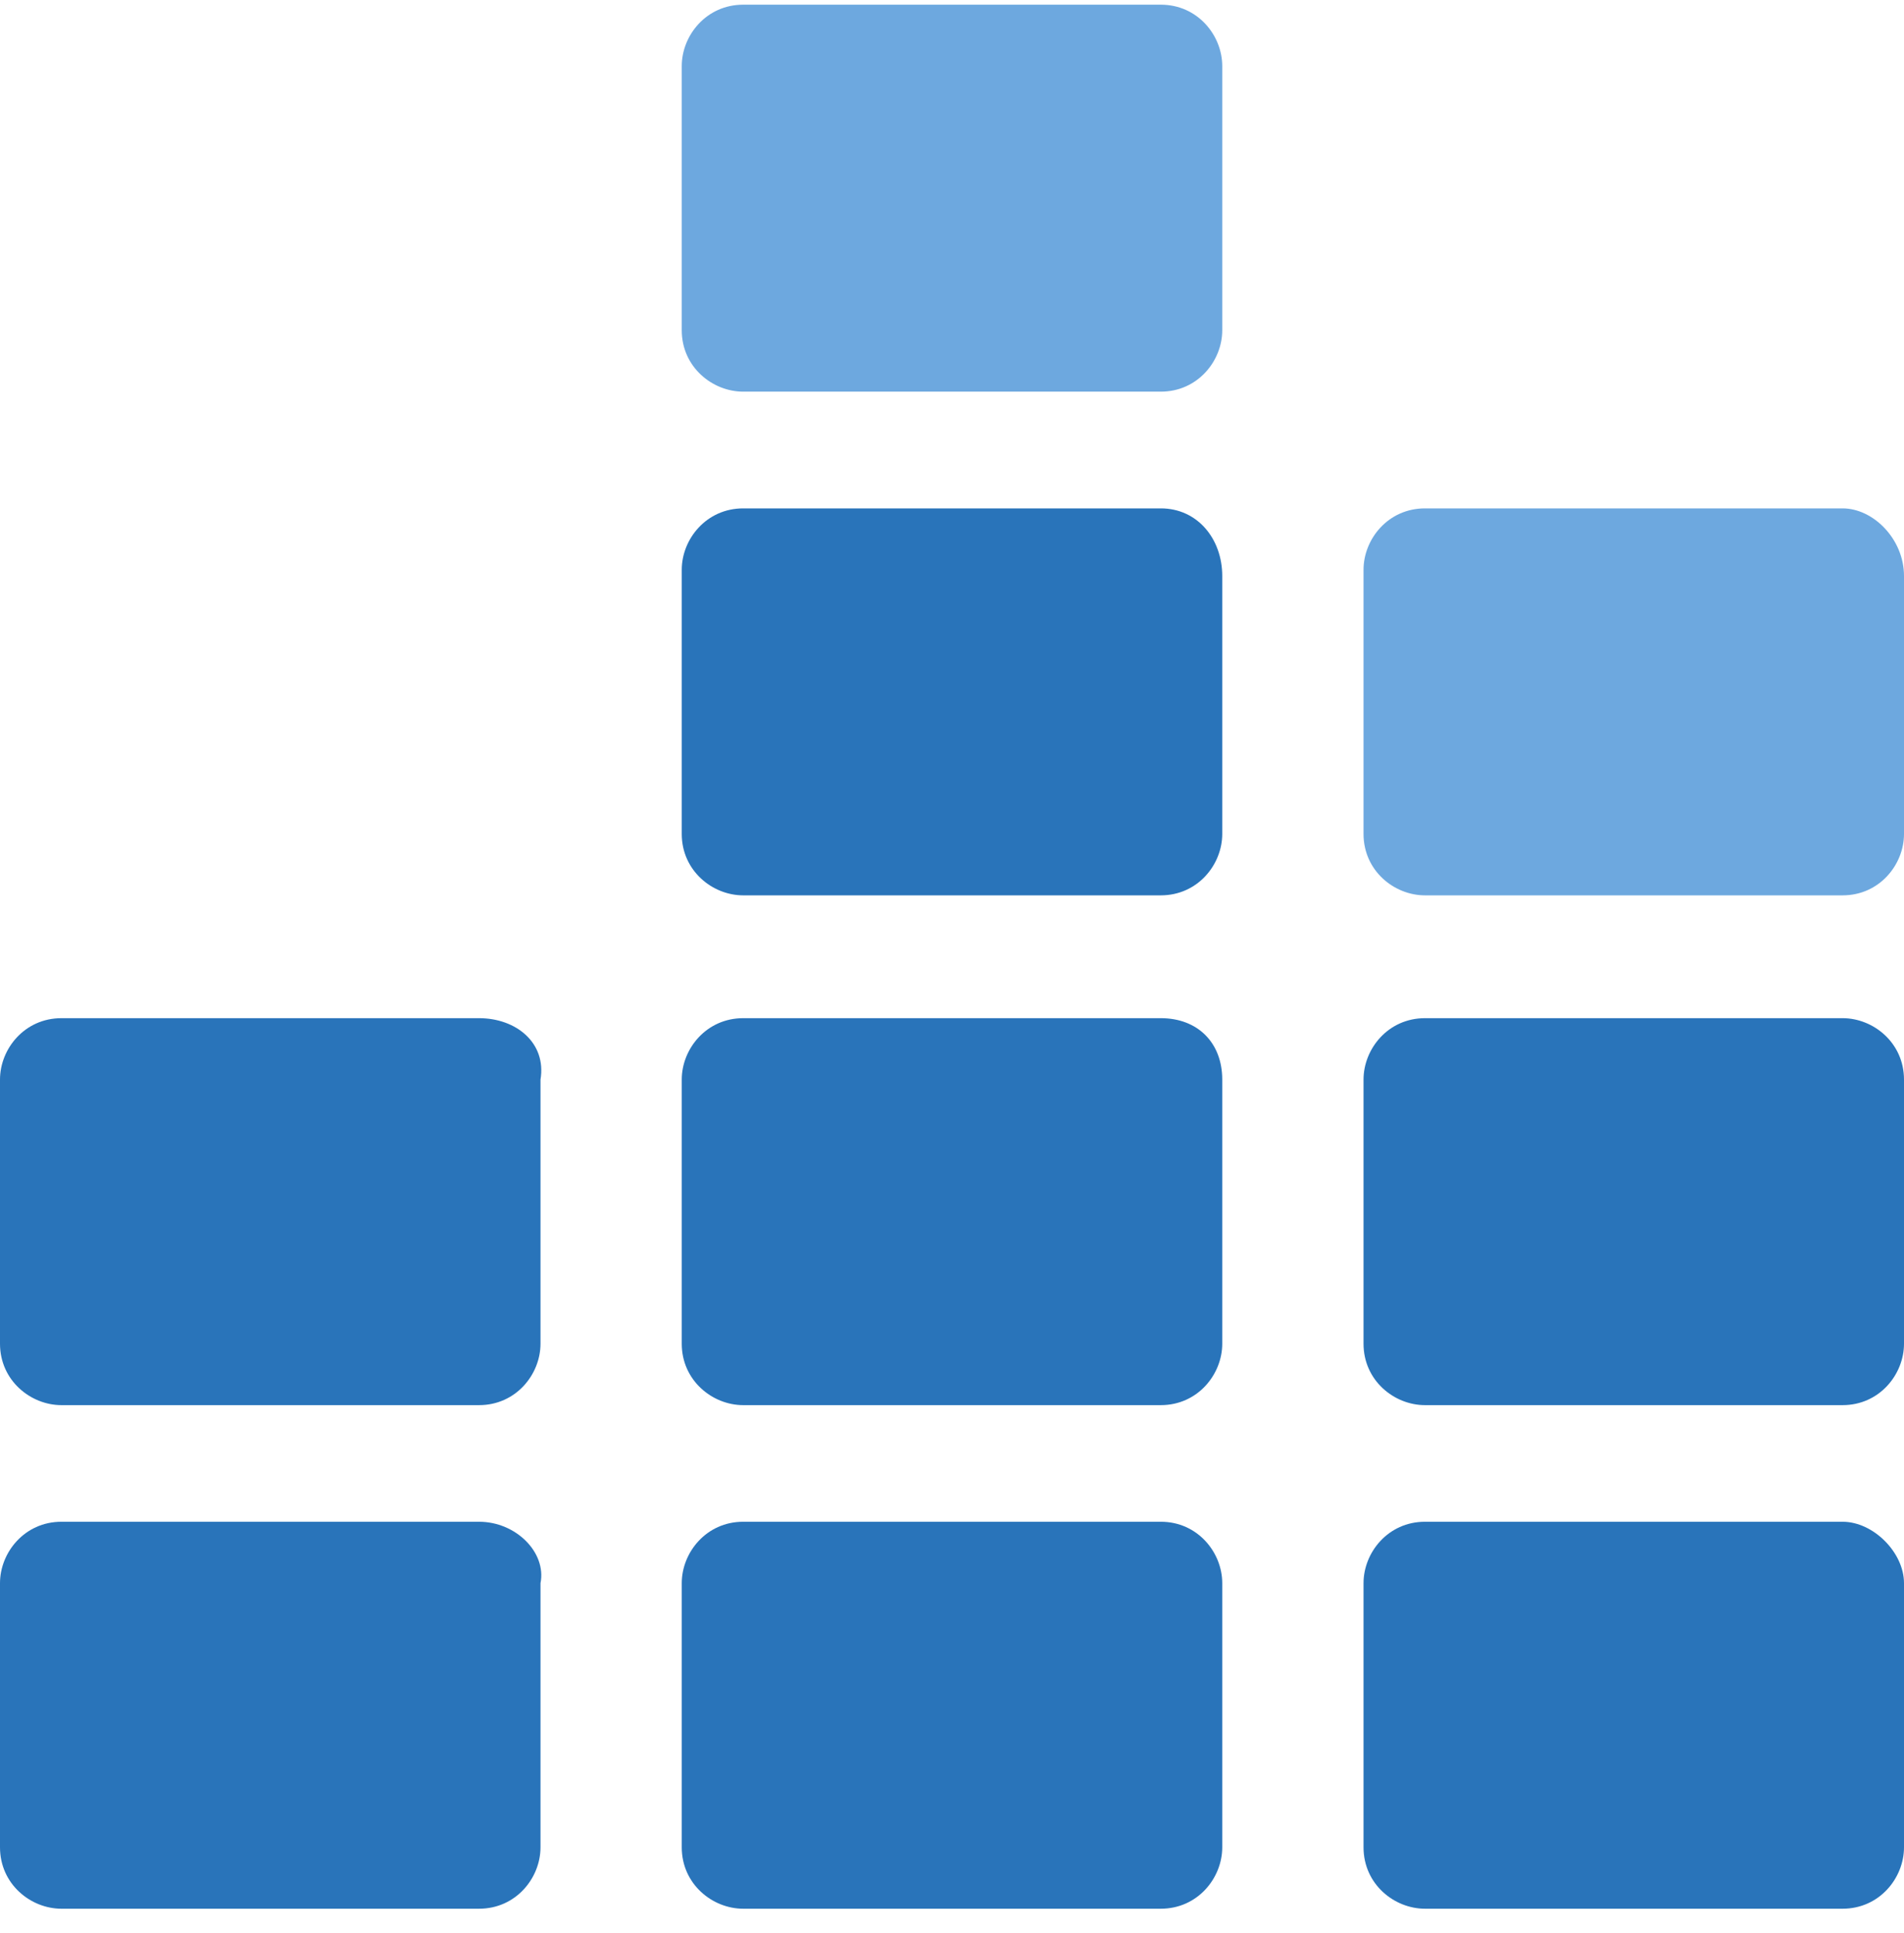 <svg width="65" height="66" viewBox="0 0 65 66" fill="none" xmlns="http://www.w3.org/2000/svg">
<path d="M16.355 51.949H2.097C0.839 51.949 0 52.998 0 54.046V63.062C0 64.32 1.048 65.159 2.097 65.159H16.355C17.613 65.159 18.452 64.111 18.452 63.062V54.046C18.661 52.998 17.613 51.949 16.355 51.949Z" fill="#2974BA"/>
<path d="M39.629 51.949H25.371C24.113 51.949 23.274 52.998 23.274 54.046V63.062C23.274 64.32 24.323 65.159 25.371 65.159H39.629C40.887 65.159 41.726 64.111 41.726 63.062V54.046C41.726 52.998 40.887 51.949 39.629 51.949Z" fill="#2974BA"/>
<path d="M62.904 51.949H48.646C47.388 51.949 46.549 52.998 46.549 54.046V63.062C46.549 64.32 47.597 65.159 48.646 65.159H62.904C64.162 65.159 65 64.111 65 63.062V54.046C65 52.998 63.952 51.949 62.904 51.949Z" fill="#2974BA"/>
<path d="M16.355 34.758H2.097C0.839 34.758 0 35.806 0 36.855V45.871C0 47.129 1.048 47.968 2.097 47.968H16.355C17.613 47.968 18.452 46.919 18.452 45.871V36.855C18.661 35.596 17.613 34.758 16.355 34.758Z" fill="#2974BA"/>
<path d="M39.629 34.758H25.371C24.113 34.758 23.274 35.806 23.274 36.855V45.871C23.274 47.129 24.323 47.968 25.371 47.968H39.629C40.887 47.968 41.726 46.919 41.726 45.871V36.855C41.726 35.596 40.887 34.758 39.629 34.758Z" fill="#2974BA"/>
<path d="M62.904 34.758H48.646C47.388 34.758 46.549 35.806 46.549 36.855V45.871C46.549 47.129 47.597 47.968 48.646 47.968H62.904C64.162 47.968 65 46.919 65 45.871V36.855C65 35.596 63.952 34.758 62.904 34.758Z" fill="#2974BA"/>
<path d="M39.629 17.355H25.371C24.113 17.355 23.274 18.404 23.274 19.452V28.468C23.274 29.726 24.323 30.565 25.371 30.565H39.629C40.887 30.565 41.726 29.517 41.726 28.468V19.662C41.726 18.404 40.887 17.355 39.629 17.355Z" fill="#2974BA"/>
<path d="M62.904 17.355H48.646C47.388 17.355 46.549 18.404 46.549 19.452V28.468C46.549 29.726 47.597 30.565 48.646 30.565H62.904C64.162 30.565 65 29.517 65 28.468V19.662C65 18.404 63.952 17.355 62.904 17.355Z" fill="#6DA8DF"/>
<path d="M39.629 0.16H25.371C24.113 0.16 23.274 1.209 23.274 2.257V11.273C23.274 12.531 24.323 13.37 25.371 13.37H39.629C40.887 13.37 41.726 12.321 41.726 11.273V2.257C41.726 1.209 40.887 0.16 39.629 0.16Z" fill="#6DA8DF"/>
</svg>
